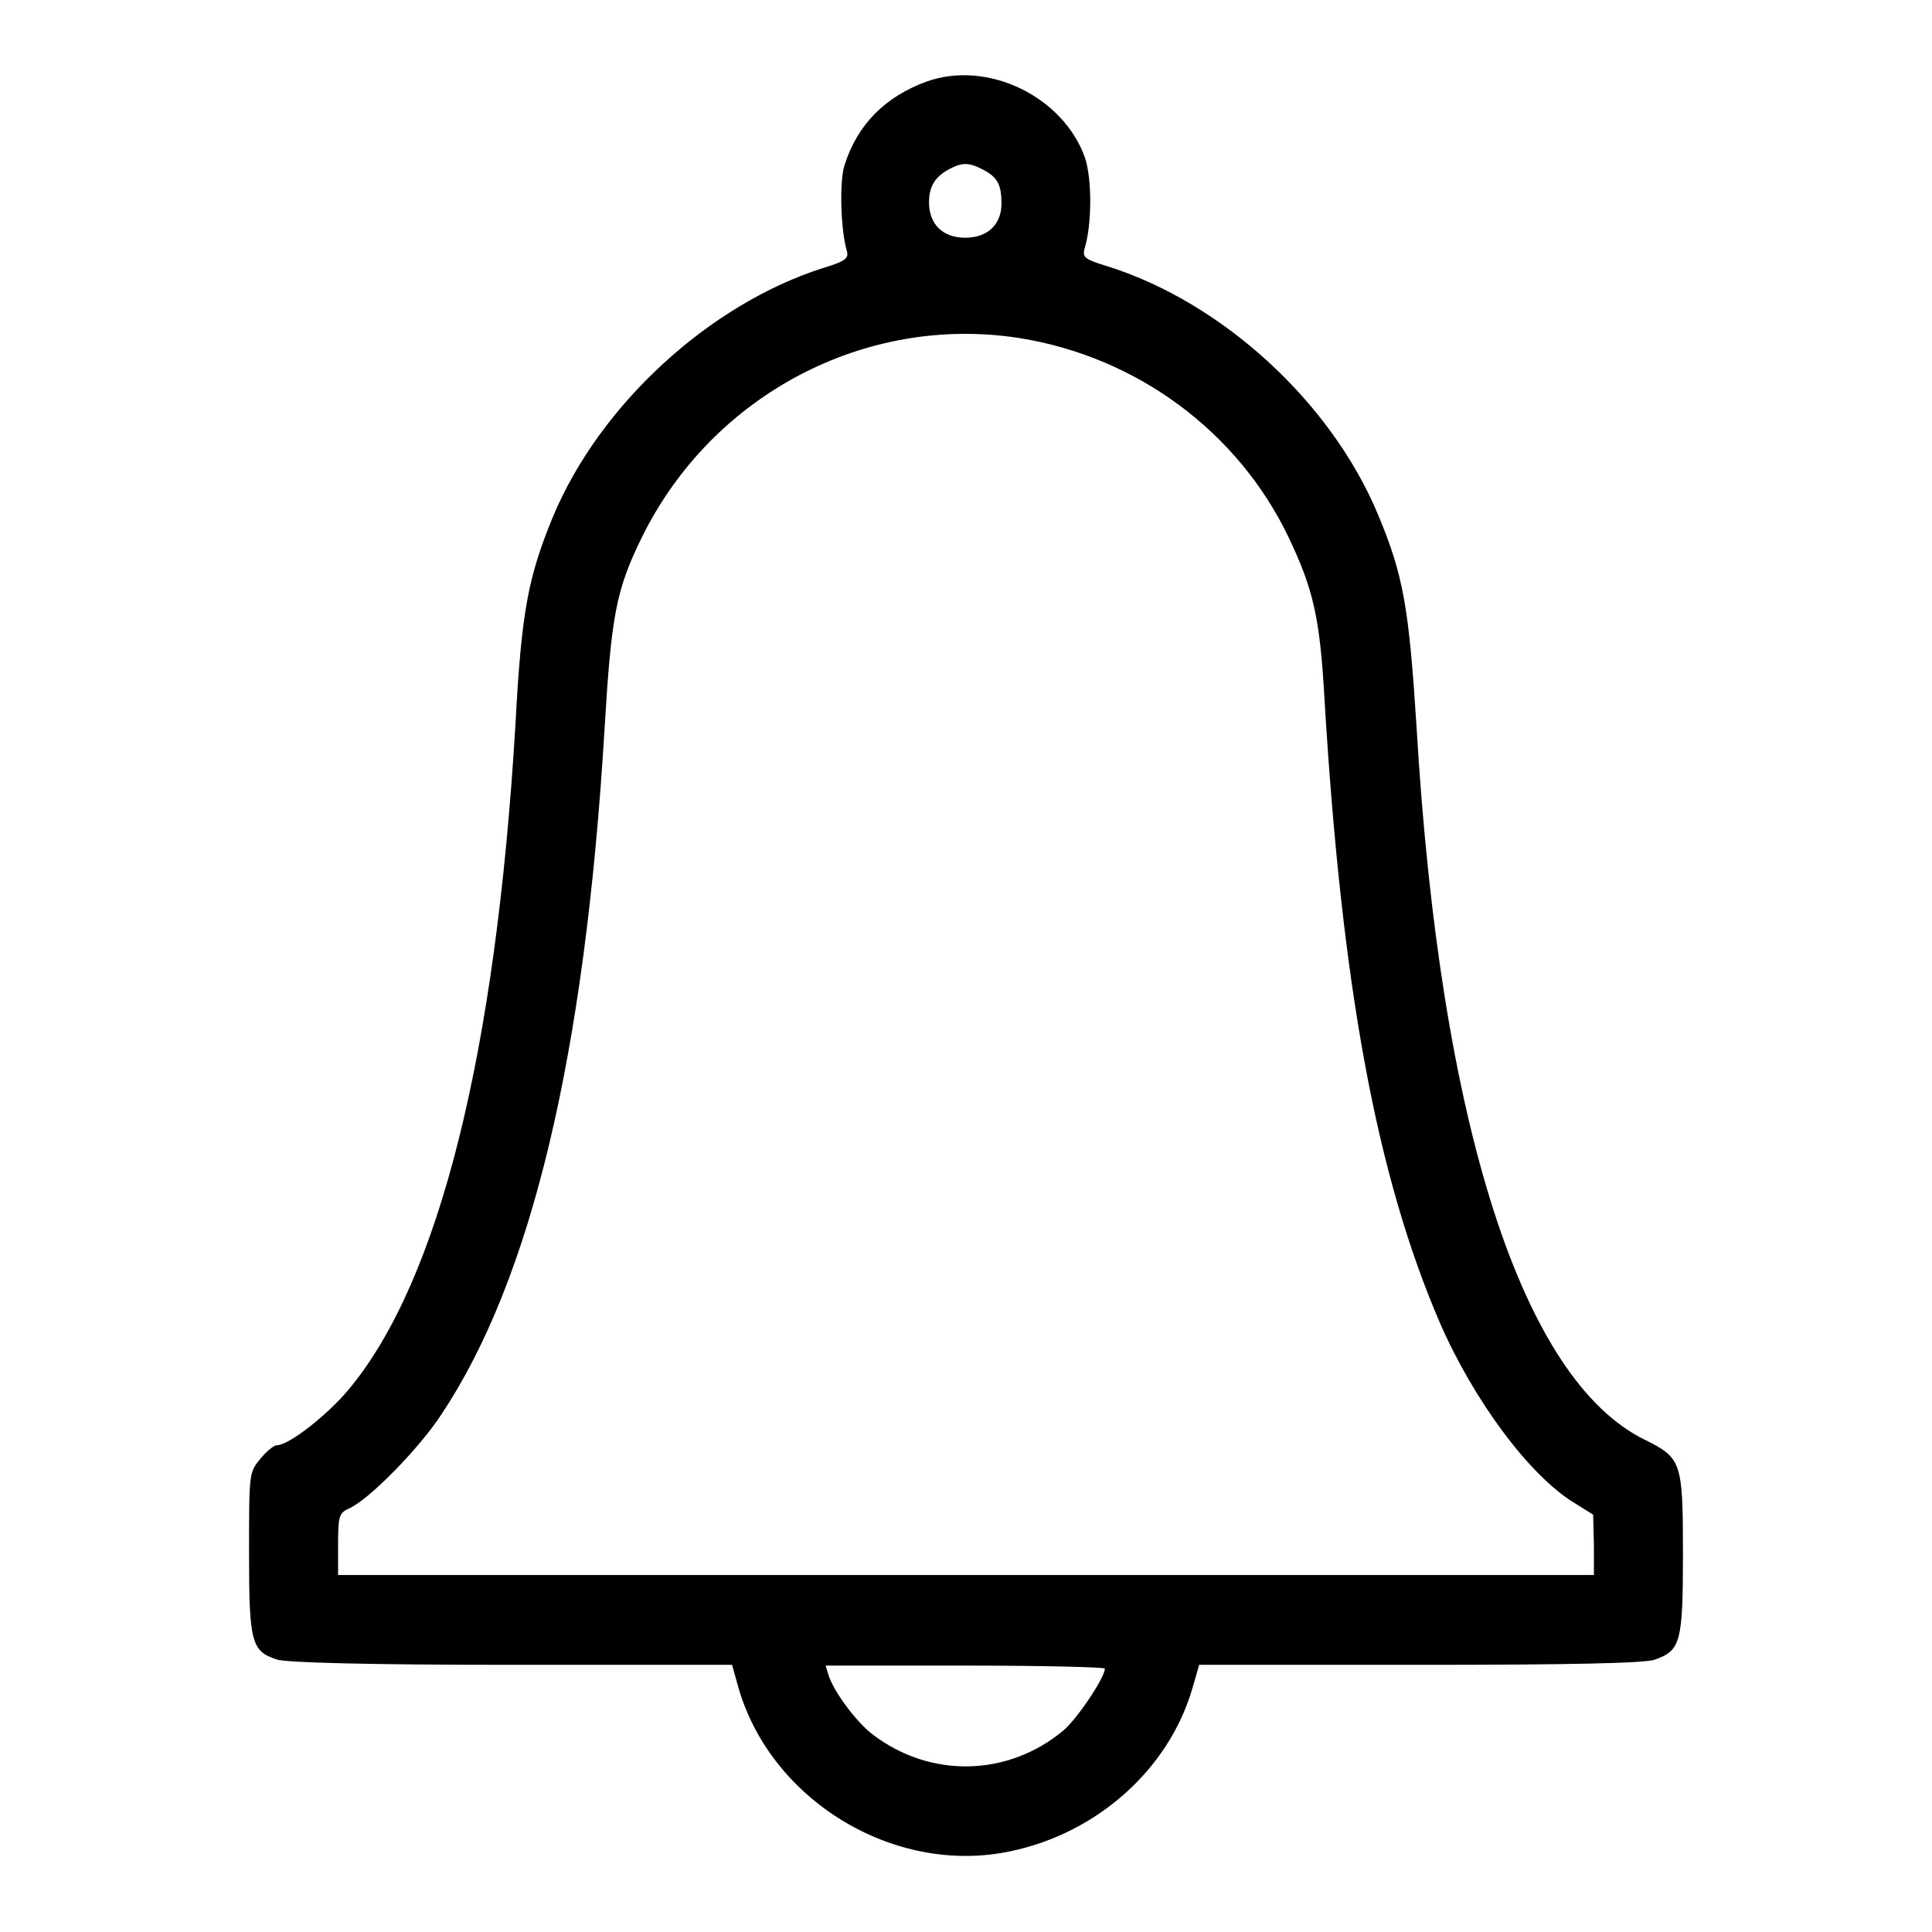 <?xml version="1.0" encoding="utf-8"?>
<!-- Svg Vector Icons : http://www.onlinewebfonts.com/icon -->
<!DOCTYPE svg PUBLIC "-//W3C//DTD SVG 1.1//EN" "http://www.w3.org/Graphics/SVG/1.1/DTD/svg11.dtd">
<svg version="1.1" xmlns="http://www.w3.org/2000/svg" xmlns:xlink="http://www.w3.org/1999/xlink" x="0px" y="0px" viewBox="0 0 256 256" enable-background="new 0 0 256 256" xml:space="preserve">
<g><g><g><path fill="#000000" d="M122.8,10.8c-5.5,2-9.2,5.7-10.9,11.1c-0.7,2.2-0.5,8.6,0.3,11.3c0.3,1-0.1,1.4-3.1,2.3C94,40.3,79.5,53.6,73.3,68.4c-3.3,8-4.2,12.5-5,27.6c-2.6,43.6-10.1,73.6-22,88c-2.8,3.4-8,7.5-9.6,7.5c-0.4,0-1.4,0.8-2.2,1.8c-1.5,1.8-1.5,1.9-1.5,12.5c0,11.8,0.3,13,3.7,14.1c1.2,0.4,11.8,0.7,31.1,0.7H97l0.7,2.5c4.1,15.3,20.7,25.5,36.2,22.2c11.5-2.4,21-10.9,24.1-21.6l0.9-3.1h29.3c19.4,0,29.9-0.2,31.1-0.7c3.4-1.2,3.7-2.3,3.7-14.1c0-12.1-0.2-12.6-5-15c-16.3-7.9-27.2-41.8-30.3-94.5c-1-15.6-1.7-20-5.1-28.1c-6.2-14.9-20.6-28.1-35.8-32.9c-3-0.9-3.4-1.2-3.1-2.3c1-3.3,1-9.1,0.1-12C141,12.9,131,7.9,122.8,10.8z M130.3,22.5c1.9,1,2.4,2,2.4,4.5c0,2.7-1.8,4.5-4.8,4.5c-3,0-4.8-1.8-4.8-4.7c0-2.1,0.8-3.4,2.7-4.4C127.5,21.5,128.4,21.5,130.3,22.5z M135.1,44.8c15.6,2.5,28.9,12.4,35.6,26.3c3.3,6.9,4.2,10.7,4.8,21.5c2.3,38.3,6.9,63.2,15.3,82.7c4.5,10.3,11.9,20.3,17.9,23.9l2.4,1.5l0.1,4v4H128H44.8v-4c0-3.7,0.1-4.2,1.4-4.8c2.6-1.1,9.3-7.9,12.3-12.5c11.9-17.9,19-47.5,21.6-90.7c0.9-15.1,1.5-18.5,5-25.6C94.4,52.3,114.7,41.6,135.1,44.8z M146.4,221.1c0,1.2-3.7,6.7-5.5,8.2c-7.3,6.1-17.6,6.4-25.3,0.5c-2.1-1.6-5.1-5.6-5.8-7.8l-0.4-1.3h18.4C138.1,220.7,146.4,220.9,146.4,221.1z"/></g></g></g>
</svg>